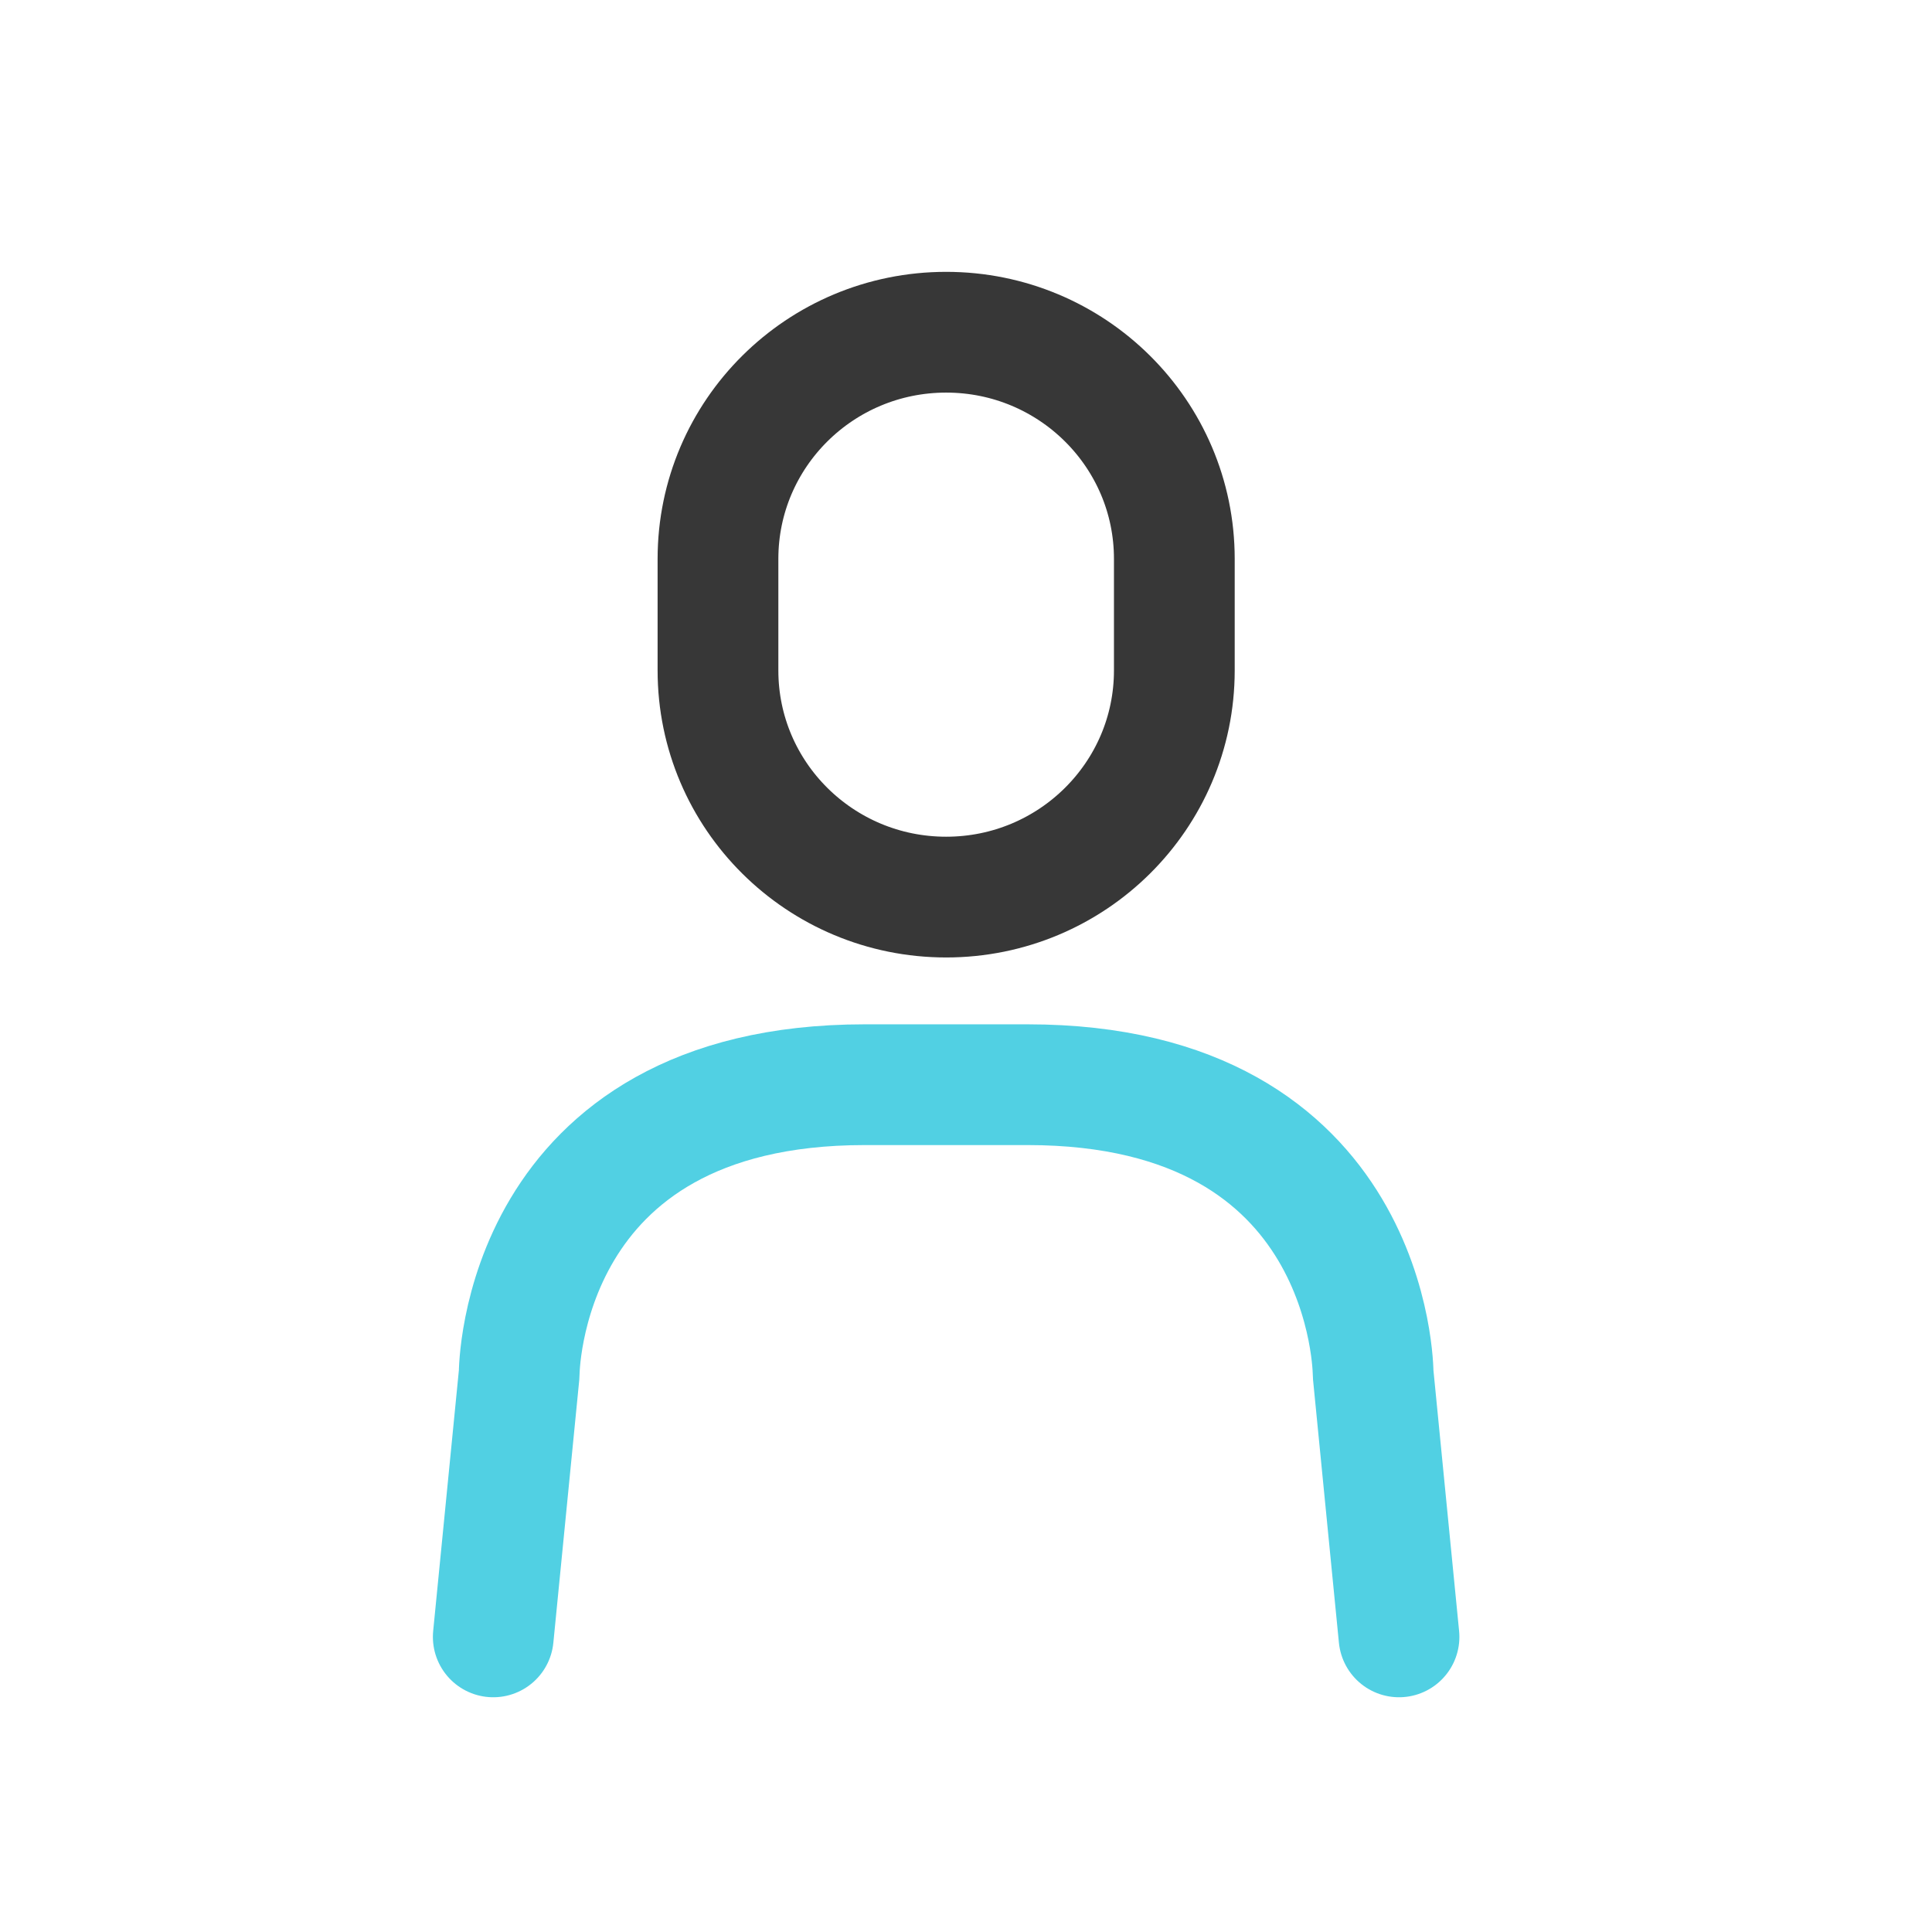 <svg width="48" height="48" viewBox="0 0 48 48" fill="none" xmlns="http://www.w3.org/2000/svg">
<path d="M34.758 40.668L34.115 34.134C34.115 34.134 34.115 26.949 25.53 26.949H21.483C12.899 26.949 12.899 34.134 12.899 34.134L12.255 40.668" stroke="#51D0E3" stroke-width="3" stroke-linecap="round" stroke-linejoin="round"/>
<path fill-rule="evenodd" clip-rule="evenodd" d="M17.838 16.657C17.838 19.767 20.376 22.288 23.507 22.288C26.638 22.288 29.176 19.767 29.176 16.657V13.885C29.176 10.775 26.638 8.254 23.507 8.254C20.376 8.254 17.838 10.775 17.838 13.885V16.657Z" stroke="#373737" stroke-width="3" stroke-linecap="round" stroke-linejoin="round"/>
</svg>
